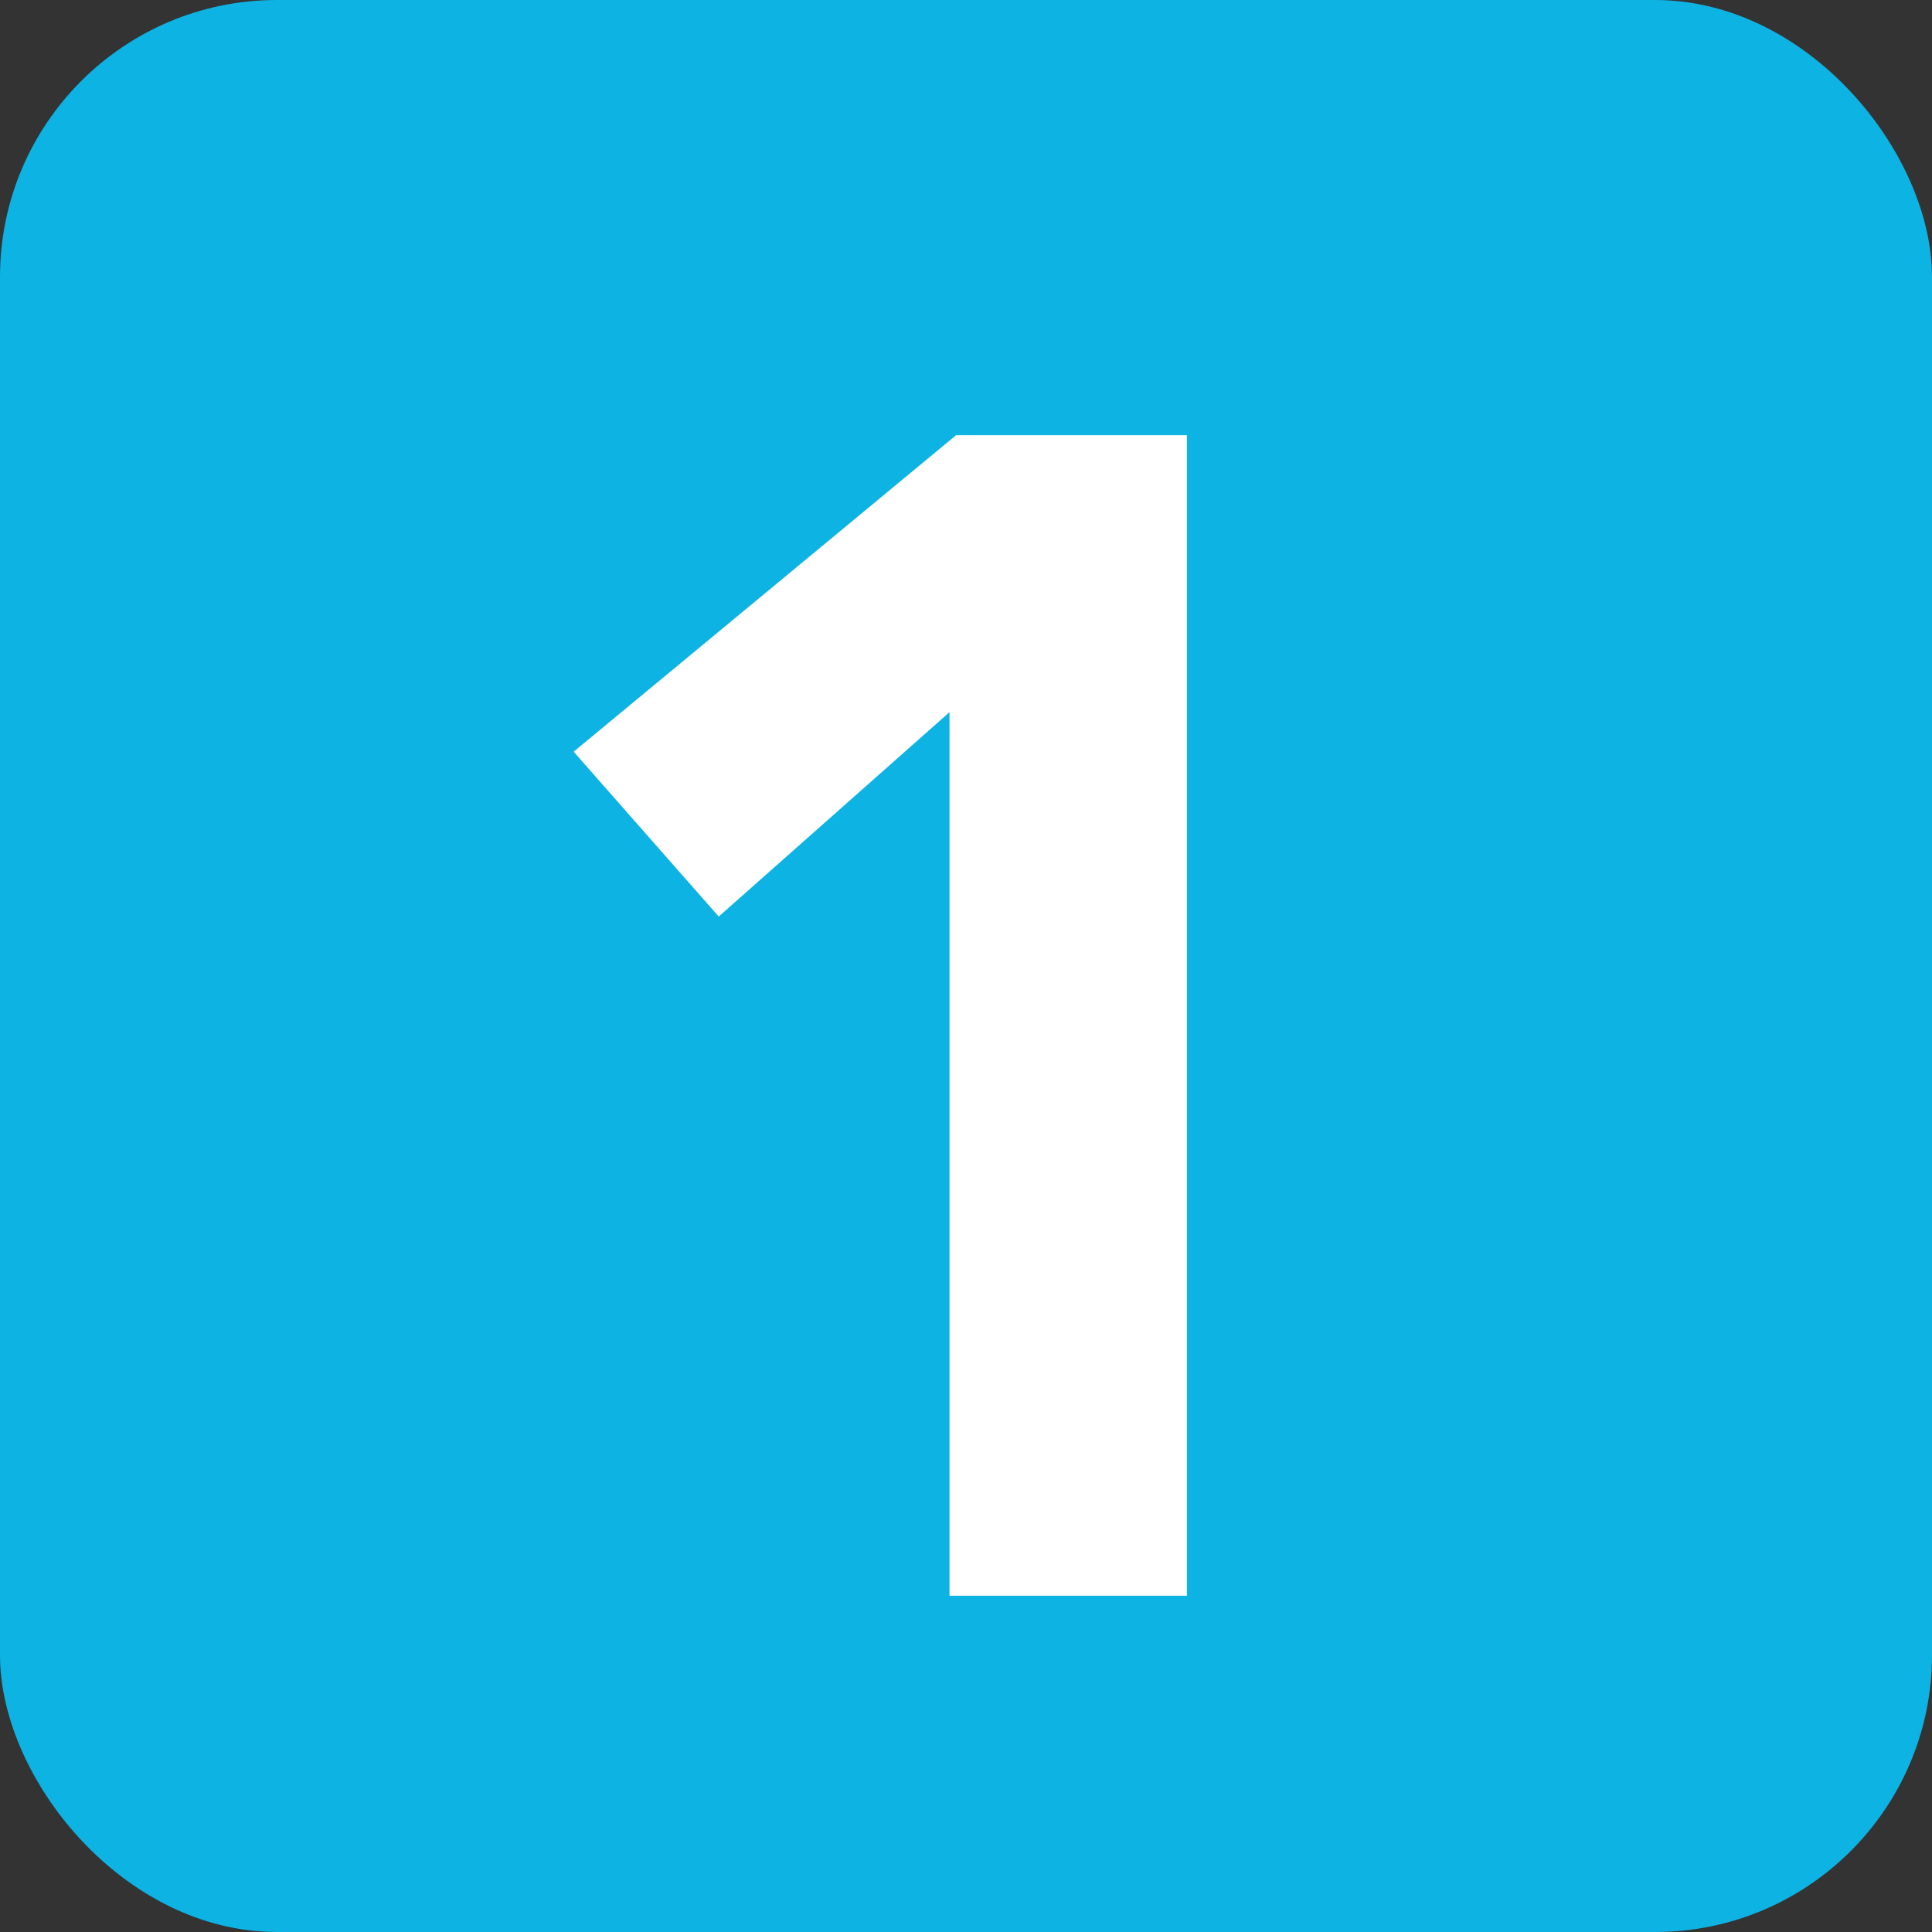 <svg xmlns="http://www.w3.org/2000/svg" width="29.3" height="29.3" viewBox="0 0 29.3 29.3">
  <rect x="0" y="0" width="29.3" height="29.3" fill="#333333" stroke="none"/>
  <defs>
    <style>
      .cls-1 {
        fill: #0db3e3;
      }

      .cls-2 {
        fill: #fff;
      }
    </style>
  </defs>
  <g id="レイヤー_2" data-name="レイヤー 2">
    <g id="レイヤー_1-2" data-name="レイヤー 1">
      <rect class="cls-1" width="29.3" height="29.3" rx="4.2"/>
      <path class="cls-2" d="M14.4,10.8l-3.5,3.1L8.7,11.4l5.8-4.8H18V24.2H14.4Z"/>
    </g>
  </g>
</svg>
